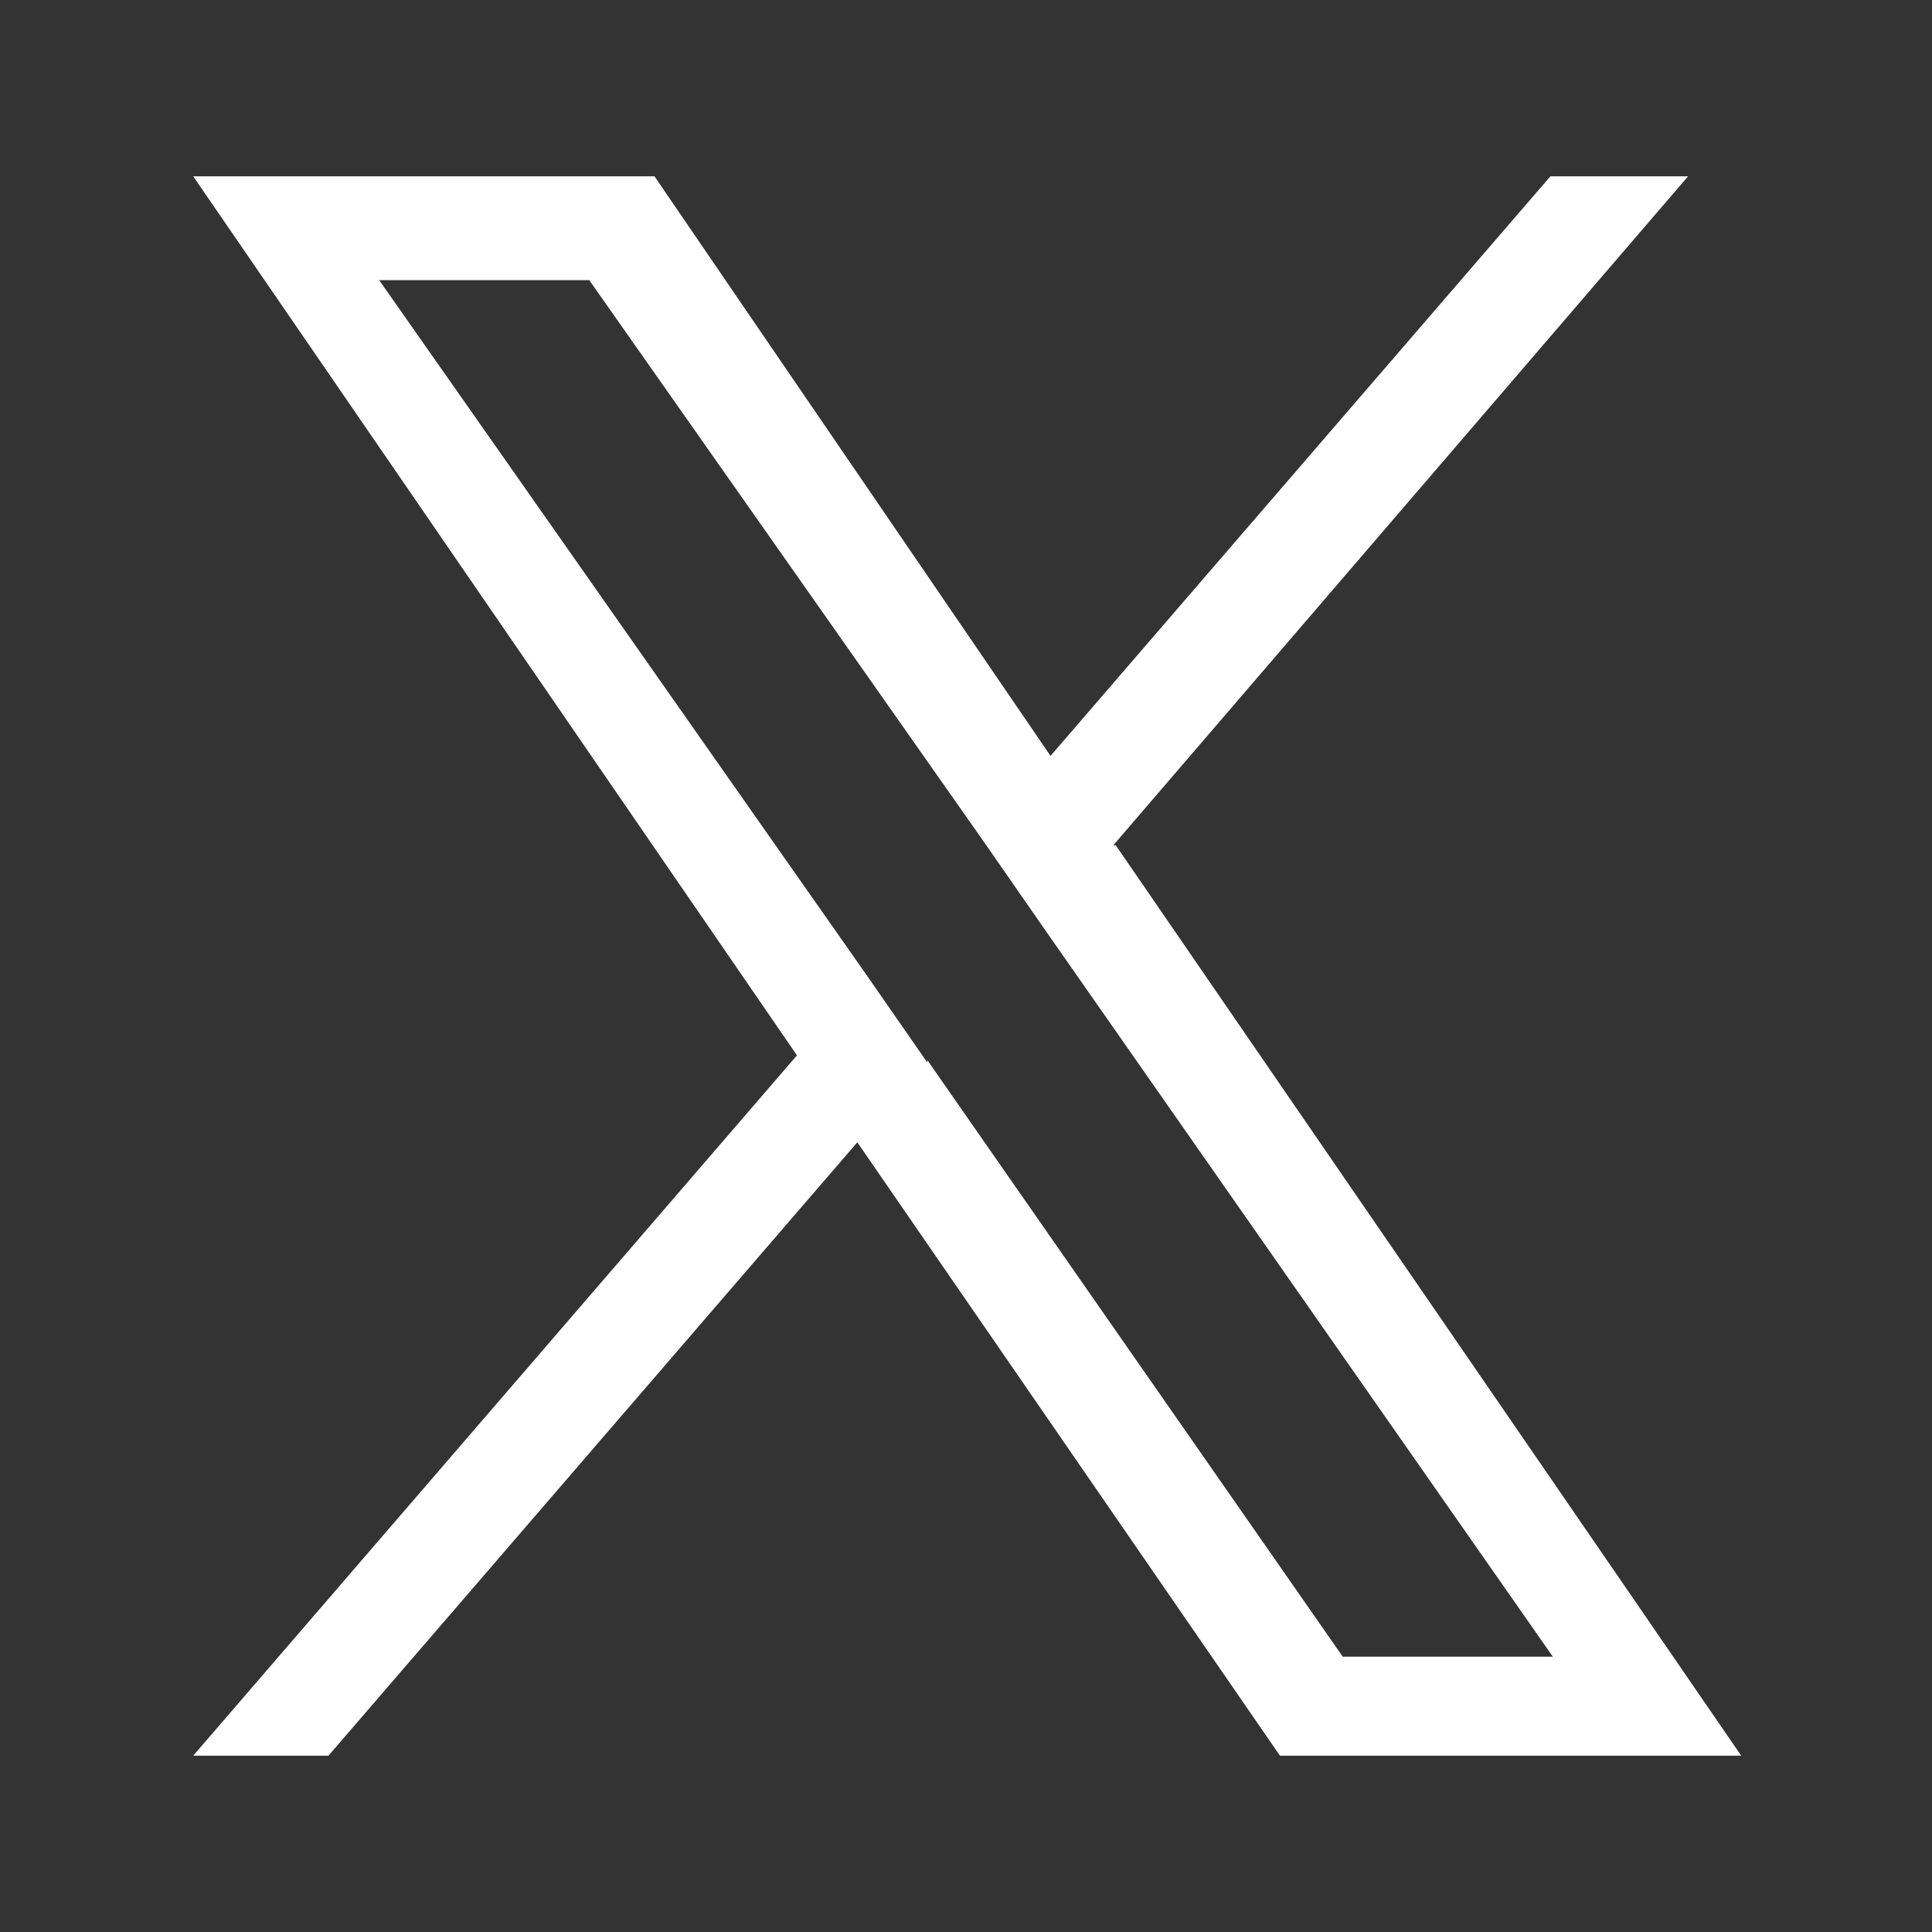 <?xml version="1.0" encoding="UTF-8"?>
<svg xmlns="http://www.w3.org/2000/svg" version="1.1" viewBox="0 0 80 80">
  <rect x="0" y="0" width="80" height="80" fill="#333333" stroke="none"/>
  <defs>
    <style>
      .cls-1 {
        fill: #fff;
      }
    </style>
  </defs>
  <!-- Generator: Adobe Illustrator 28.7.8, SVG Export Plug-In . SVG Version: 1.2.0 Build 200)  -->
  <g>
    <g id="_レイヤー_1">
      <path class="cls-1" d="M46.1,35l23.8-27.7h-5.7l-20.7,24L27.1,7.3H8l25,36.4-25,29h5.6l21.9-25.4,17.5,25.4h19.1l-25.9-37.7h0ZM38.4,44l-2.5-3.6L15.7,11.6h8.7l16.3,23.2,2.5,3.6,21.1,30.2h-8.7l-17.2-24.7h0Z"/>
    </g>
  </g>
</svg>